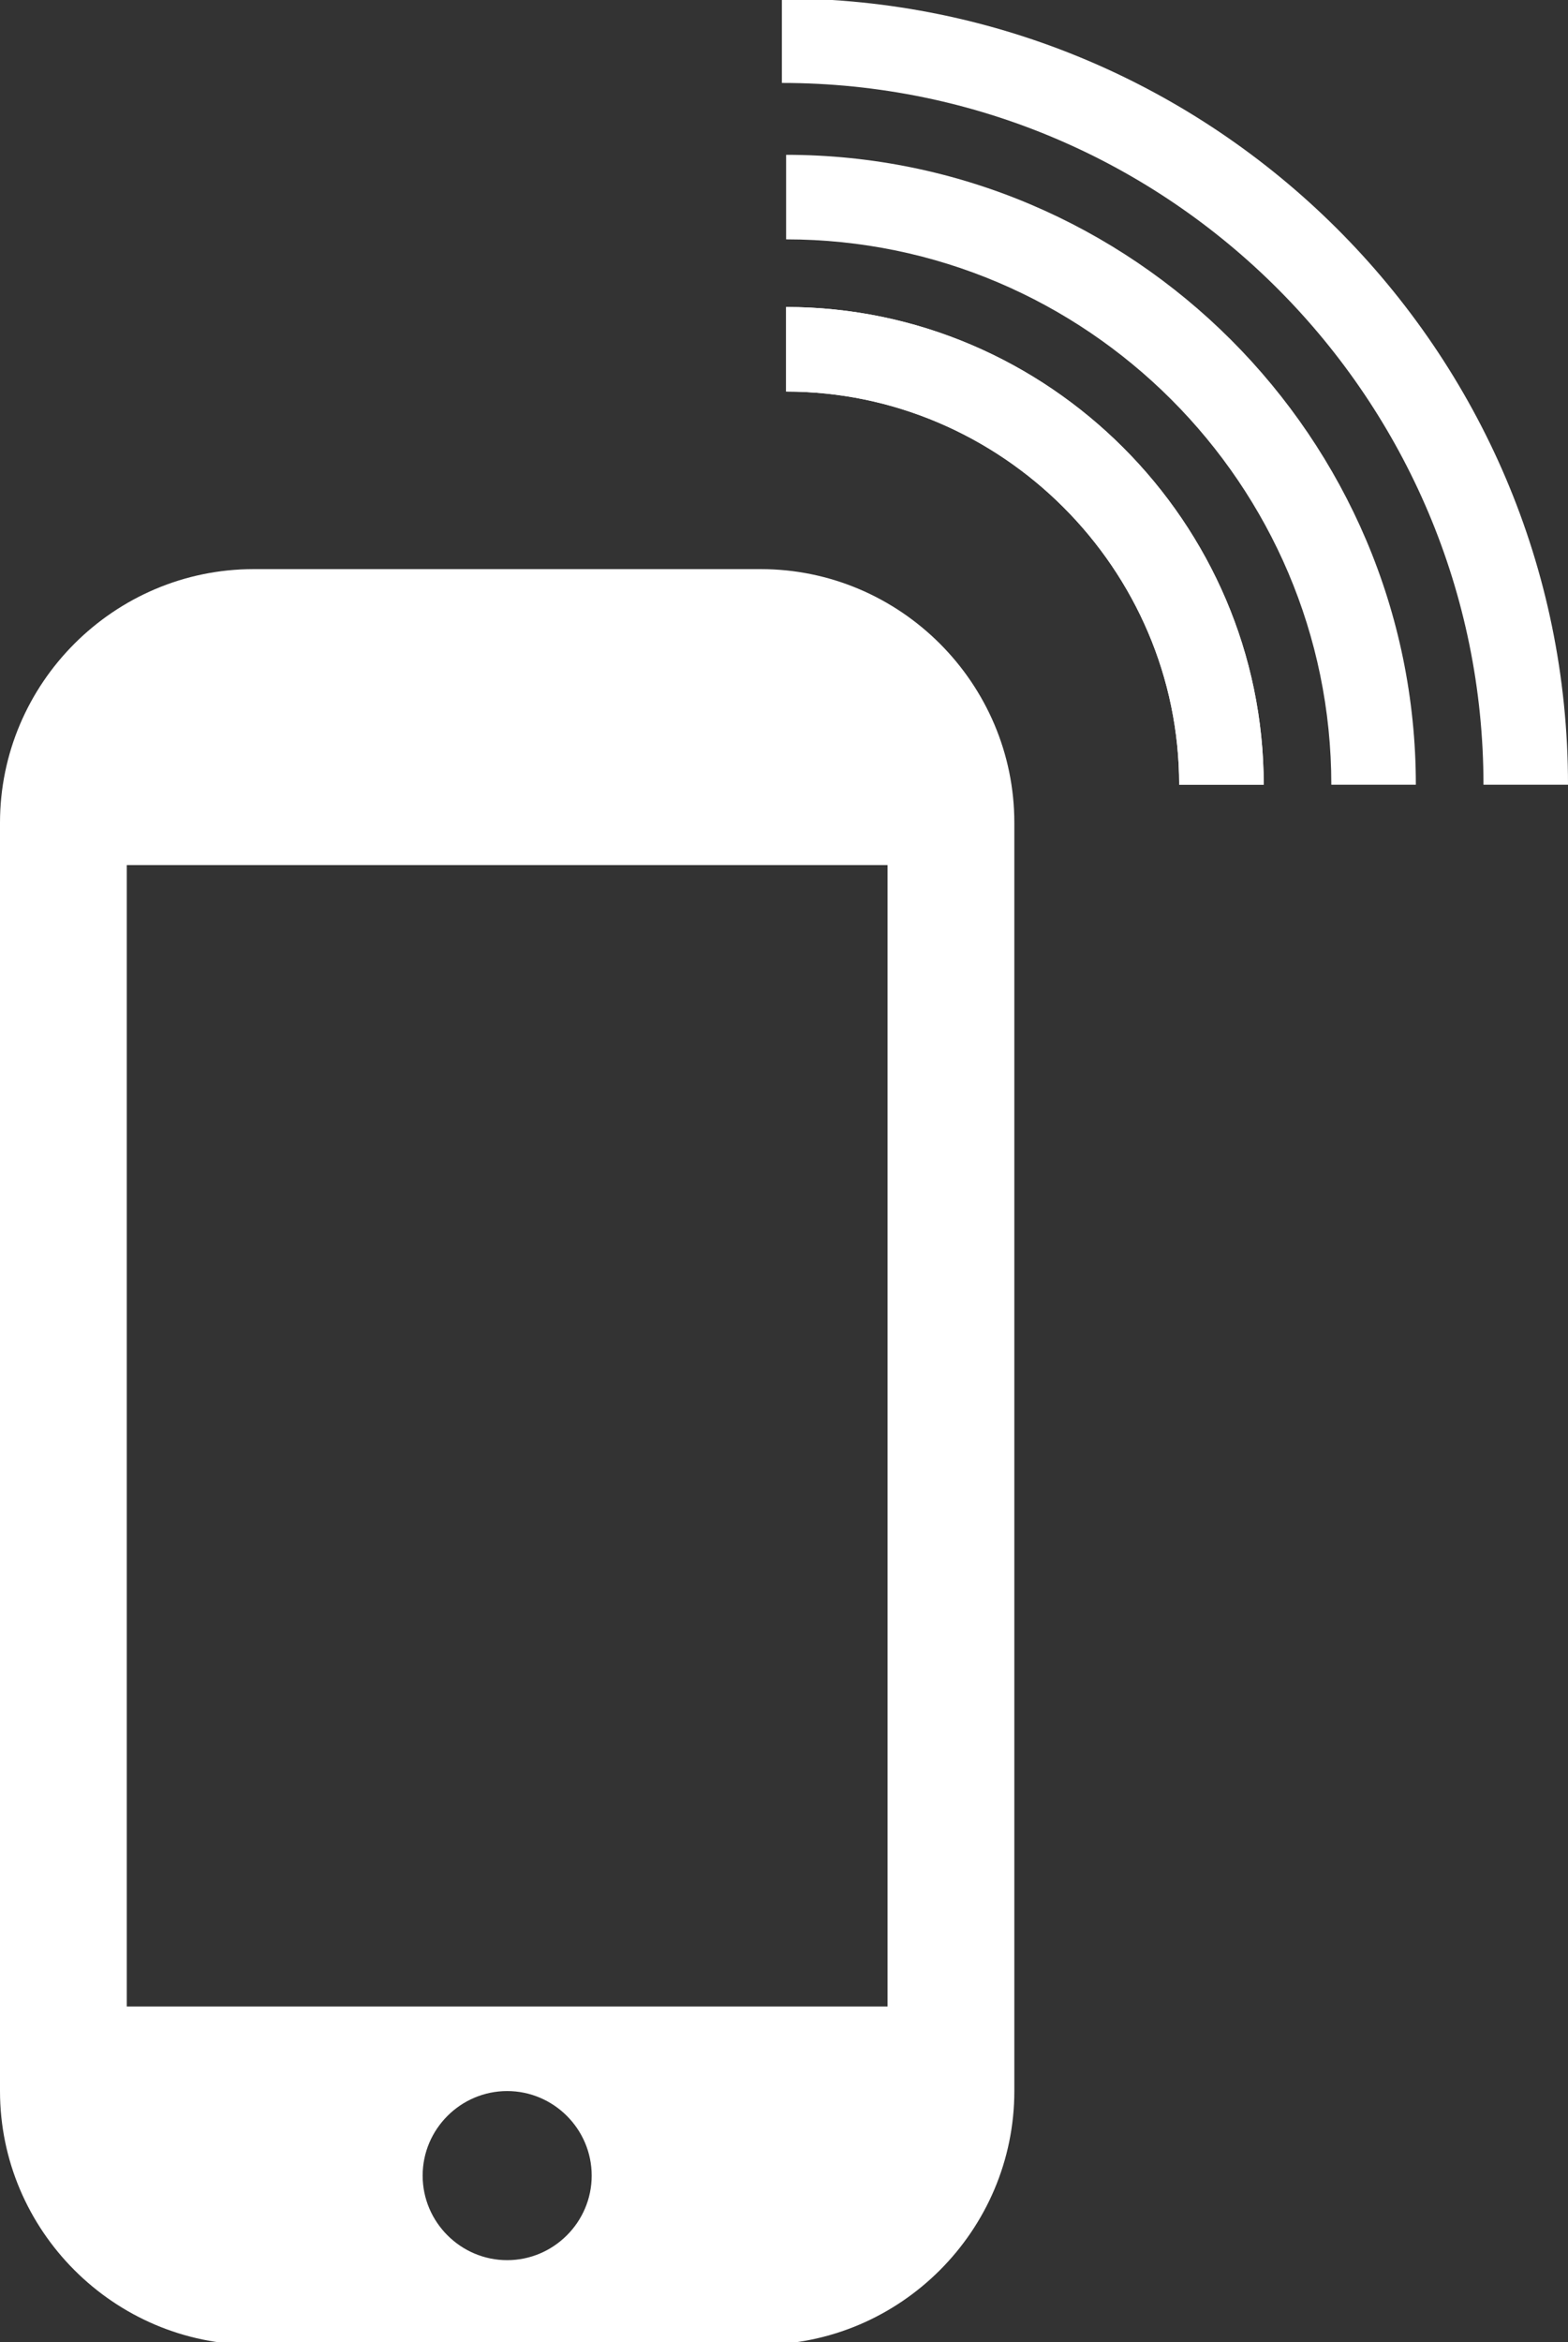 <?xml version="1.0" encoding="utf-8"?>
<!-- Generator: Adobe Illustrator 24.2.1, SVG Export Plug-In . SVG Version: 6.00 Build 0)  -->
<svg version="1.1" id="Laag_1" xmlns="http://www.w3.org/2000/svg" xmlns:xlink="http://www.w3.org/1999/xlink" x="0px" y="0px"
	 viewBox="0 0 37.1 55.4" style="enable-background:new 0 0 37.1 55.4;" xml:space="preserve">
<rect x="0" y="0" width="37.1" height="55.4" fill="#333333" stroke="none"/>
<style type="text/css">
	.st0{fill:#FFFFFF;}
</style>
<g transform="translate(-1445 -50.338)">
	<g>
		<path class="st0" d="M1474.9,68.9h-2c0-5.1-4.2-9.3-9.3-9.3v-2C1469.8,57.6,1474.9,62.7,1474.9,68.9z"/>
	</g>
	<g>
		<path class="st0" d="M1480.1,68.9c0-9.1-7.4-16.6-16.6-16.6v-2c10.2,0,18.6,8.3,18.6,18.6H1480.1z"/>
	</g>
	<g>
		<path class="st0" d="M1476.5,68.9c0-7.1-5.8-12.9-12.9-12.9v-2c8.2,0,14.9,6.7,14.9,14.9H1476.5z"/>
	</g>
	<g>
		<path class="st0" d="M1474.9,68.9h-2c0-5.1-4.2-9.3-9.3-9.3v-2C1469.8,57.6,1474.9,62.7,1474.9,68.9z"/>
	</g>
	<path class="st0" d="M1463,63.8h-12c-3.3,0-6,2.7-6,6v30c0,3.3,2.7,6,6,6h12c3.3,0,6-2.7,6-6v-30C1469,66.5,1466.3,63.8,1463,63.8z
		 M1457,103.8c-1.1,0-2-0.9-2-2s0.9-2,2-2s2,0.9,2,2S1458.1,103.8,1457,103.8z M1466,97.8h-18v-27h18V97.8z"/>
</g>
</svg>
